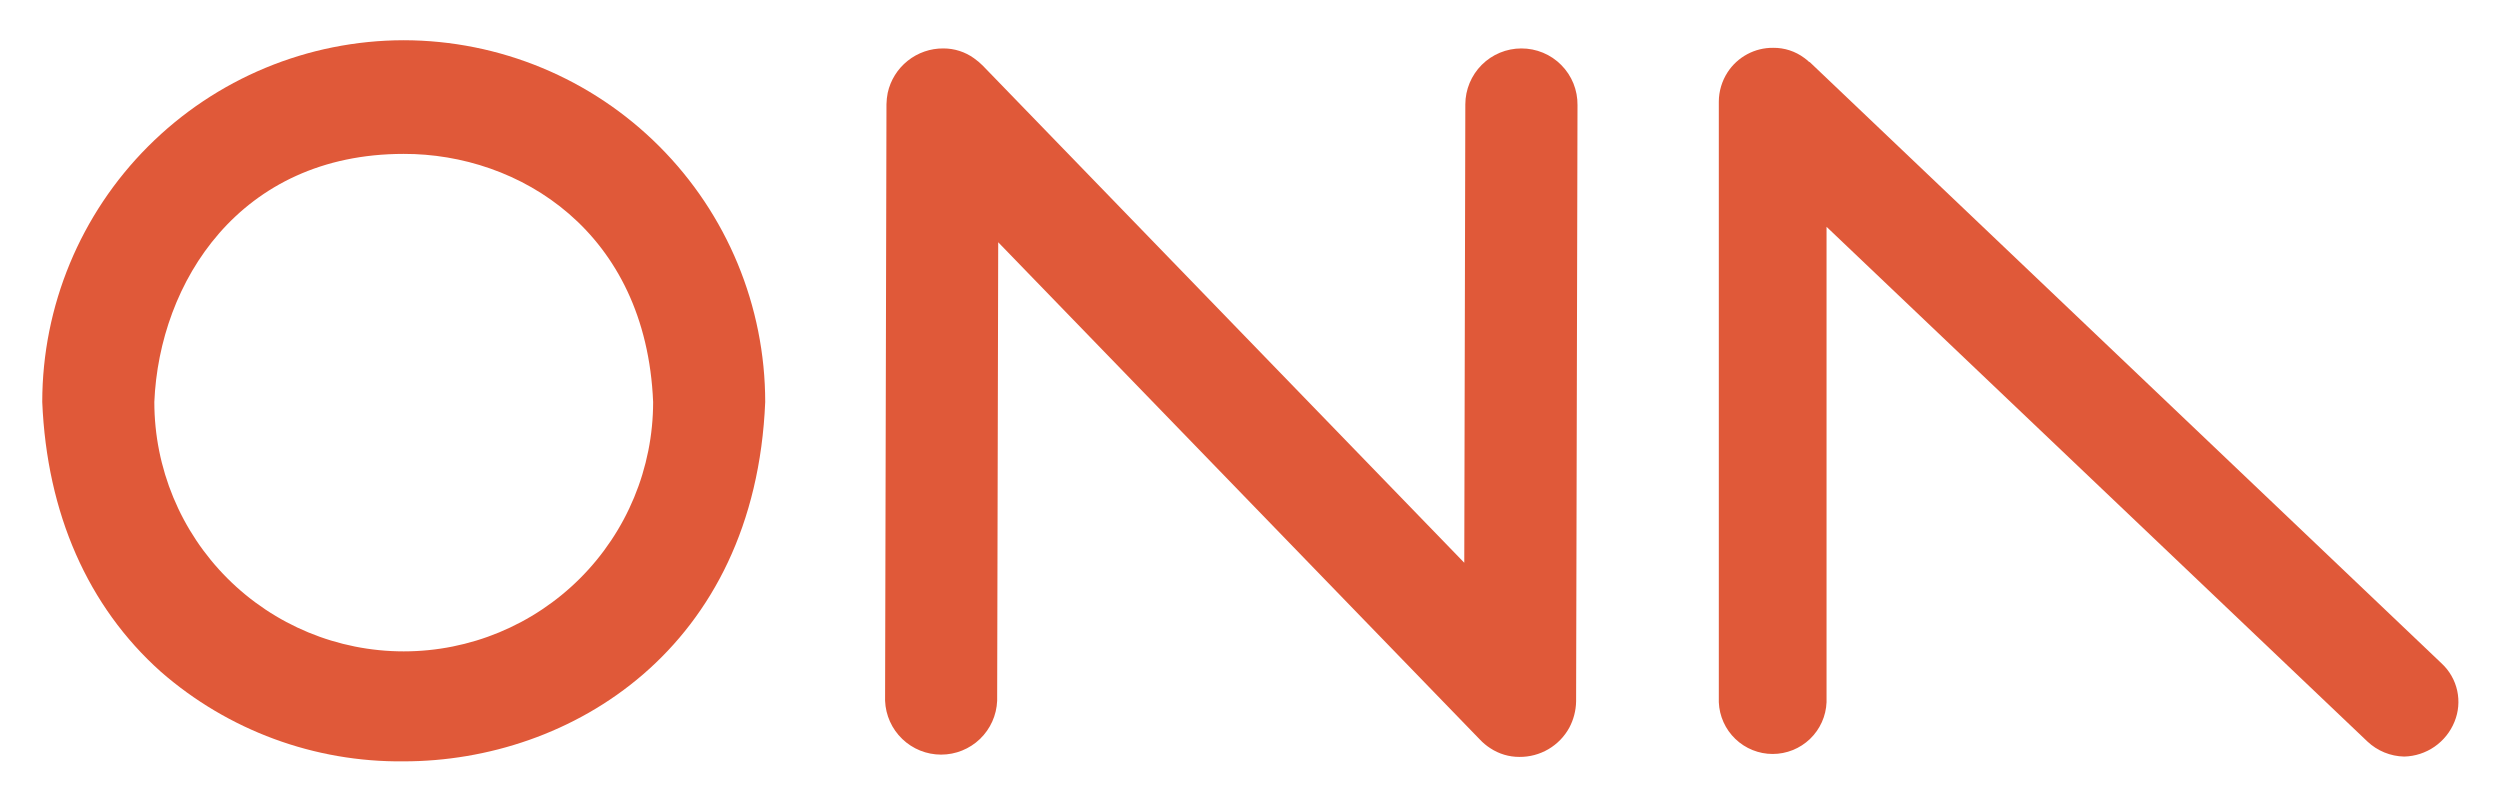 <svg width="131" height="42" viewBox="0 0 131 42" fill="none" xmlns="http://www.w3.org/2000/svg">
<path d="M21.155 2.108C16.131 2.114 11.315 4.114 7.764 7.668C4.212 11.222 2.216 16.039 2.214 21.064C2.456 26.901 4.604 31.782 8.426 35.197C11.948 38.274 16.479 39.946 21.155 39.895C29.904 39.895 39.562 33.999 40.097 21.064C40.095 16.039 38.099 11.222 34.547 7.668C30.996 4.114 26.18 2.114 21.155 2.108ZM34.224 21.064C34.224 24.529 32.847 27.853 30.396 30.304C27.945 32.755 24.621 34.132 21.155 34.132C17.69 34.132 14.366 32.755 11.915 30.304C9.464 27.853 8.087 24.529 8.087 21.064C8.348 14.806 12.544 8.064 21.155 8.064C27.189 8.05 33.853 12.118 34.224 21.064Z" fill="#E05939"/>
<path d="M79.718 2.538C78.94 2.539 78.195 2.848 77.645 3.397C77.096 3.946 76.785 4.691 76.783 5.468L76.728 29.488L51.492 3.434C51.35 3.294 51.198 3.165 51.035 3.05C50.569 2.716 50.009 2.537 49.435 2.538C48.755 2.532 48.094 2.761 47.562 3.186C47.03 3.61 46.66 4.204 46.515 4.869C46.477 5.065 46.455 5.264 46.451 5.463L46.378 36.719C46.408 37.477 46.73 38.195 47.278 38.722C47.825 39.248 48.555 39.542 49.314 39.542C50.074 39.542 50.804 39.248 51.351 38.722C51.899 38.195 52.221 37.477 52.251 36.719L52.306 12.694L77.542 38.748C77.705 38.922 77.889 39.076 78.09 39.205C78.543 39.505 79.074 39.664 79.617 39.662C80.15 39.667 80.675 39.527 81.136 39.258C81.596 38.988 81.975 38.599 82.231 38.131C82.456 37.708 82.578 37.239 82.588 36.76L82.661 5.509C82.666 5.12 82.593 4.733 82.448 4.372C82.302 4.012 82.085 3.683 81.811 3.407C81.538 3.13 81.211 2.911 80.852 2.762C80.492 2.613 80.107 2.537 79.718 2.538Z" fill="#E05939"/>
<path d="M127.954 34.776L94.838 3.26L94.788 3.237C94.712 3.164 94.631 3.097 94.545 3.036C94.076 2.686 93.504 2.5 92.918 2.506C92.443 2.5 91.974 2.615 91.555 2.84C91.137 3.065 90.781 3.391 90.523 3.79C90.228 4.247 90.069 4.778 90.066 5.321C90.066 5.399 90.066 5.513 90.066 5.678V36.797C90.095 37.525 90.406 38.215 90.932 38.72C91.458 39.225 92.159 39.508 92.888 39.508C93.618 39.508 94.319 39.225 94.845 38.72C95.371 38.215 95.682 37.525 95.711 36.797V11.885L124.05 38.853C124.573 39.347 125.26 39.629 125.979 39.644C126.549 39.63 127.103 39.45 127.572 39.125C128.04 38.8 128.404 38.345 128.617 37.816C128.827 37.302 128.876 36.736 128.758 36.193C128.64 35.65 128.359 35.156 127.954 34.776Z" fill="#E05939"/>
</svg>
